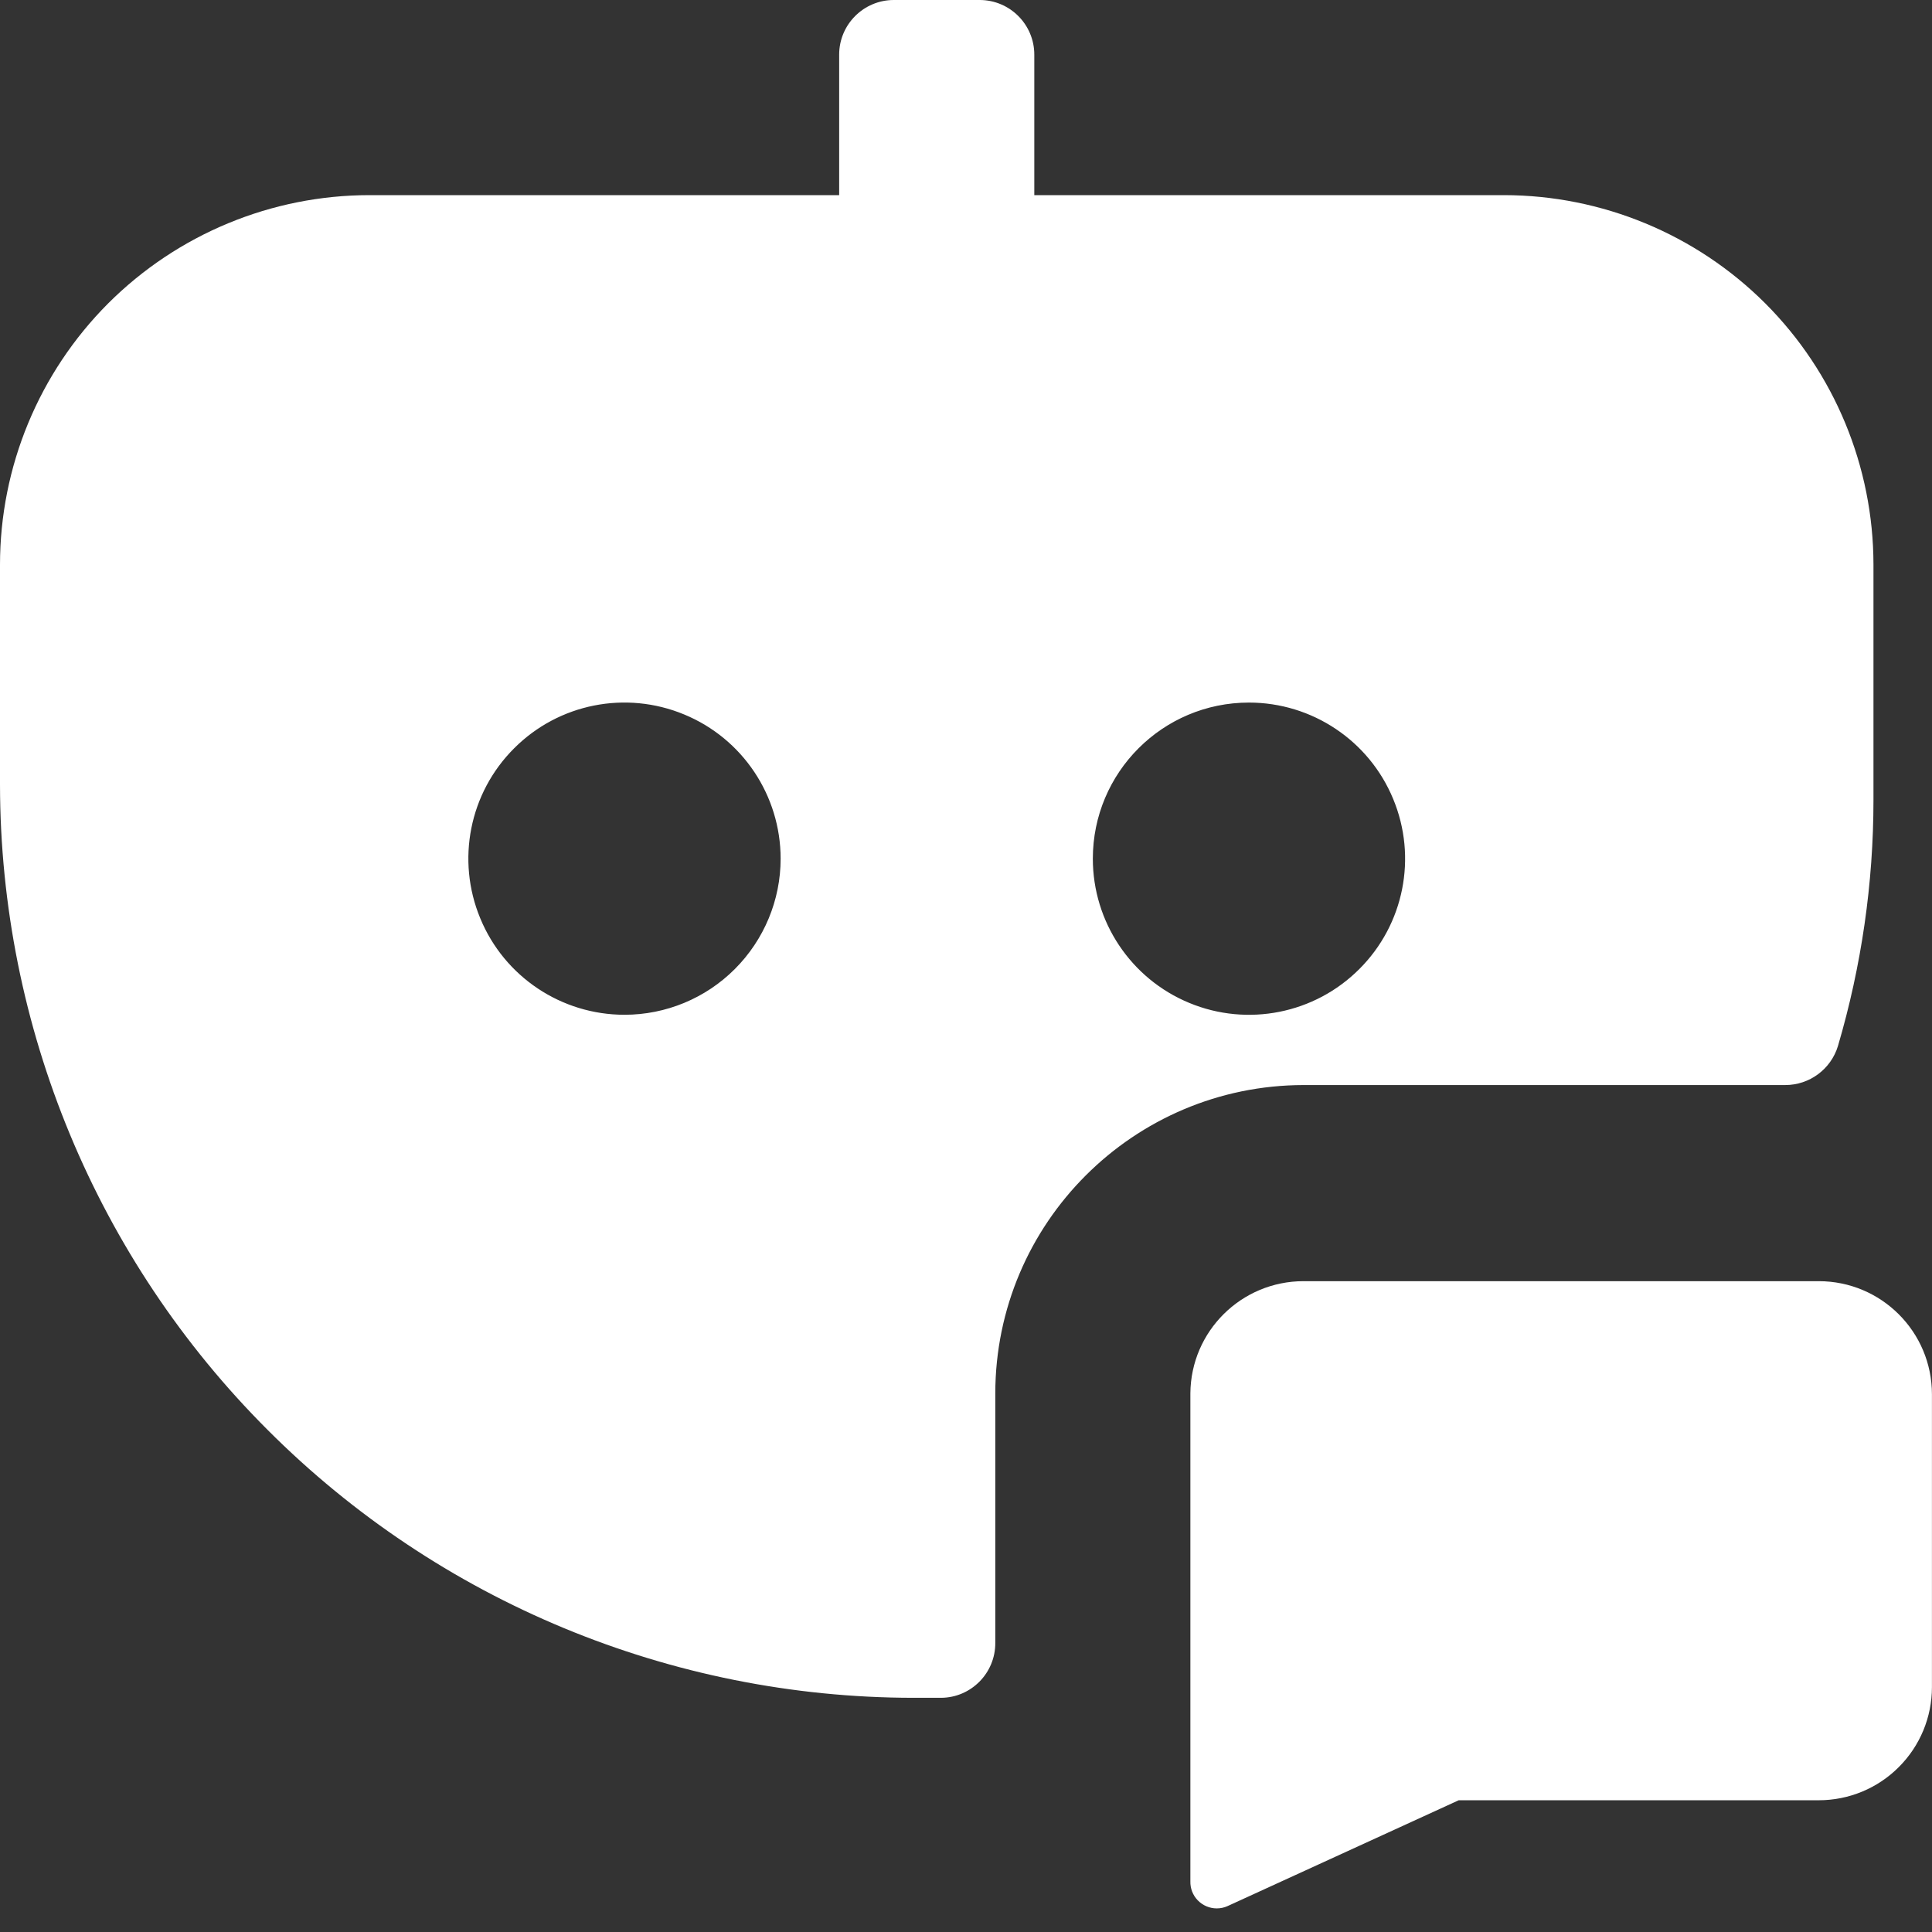 <svg width="37" height="37" viewBox="0 0 37 37" fill="none" xmlns="http://www.w3.org/2000/svg">
<rect x="0" y="0" width="37" height="37" fill="#333333" stroke="none"/>
<path d="M19.061 26.685C19.064 23.426 21.707 20.784 24.966 20.78H34.19C34.653 20.78 35.064 20.477 35.199 20.032C35.649 18.504 35.879 16.917 35.879 15.323V10.812C35.877 8.936 35.132 7.136 33.807 5.81C32.48 4.485 30.68 3.739 28.804 3.737H19.808V1.046C19.808 0.469 19.339 0 18.762 0H17.117C16.54 0 16.071 0.469 16.071 1.046V3.737H7.079C5.201 3.737 3.401 4.483 2.072 5.81C0.746 7.138 0 8.938 0 10.816V15.028C0.006 19.664 1.848 24.11 5.128 27.387C8.405 30.667 12.851 32.51 17.487 32.515H18.022C18.597 32.512 19.063 32.042 19.061 31.465L19.061 26.685ZM23.919 13.455C25.128 13.455 26.22 14.184 26.681 15.301C27.145 16.419 26.889 17.704 26.033 18.558C25.179 19.414 23.893 19.67 22.776 19.207C21.658 18.745 20.929 17.654 20.929 16.445C20.929 14.793 22.267 13.455 23.919 13.455ZM11.96 19.434C10.751 19.434 9.659 18.706 9.198 17.588C8.734 16.471 8.99 15.185 9.846 14.331C10.7 13.475 11.986 13.219 13.103 13.683C14.221 14.144 14.95 15.236 14.95 16.445C14.95 17.237 14.634 17.997 14.073 18.558C13.513 19.119 12.752 19.434 11.96 19.434Z" fill="white"/>
<path d="M23.302 36.548C23.375 36.548 23.445 36.533 23.511 36.503L27.936 34.477H34.831C35.407 34.477 35.958 34.249 36.364 33.842C36.771 33.436 36.999 32.885 36.999 32.31V26.703C36.999 25.506 36.029 24.536 34.831 24.536H24.965C23.774 24.536 22.806 25.494 22.797 26.685V36.028C22.793 36.164 22.844 36.297 22.939 36.394C23.034 36.492 23.165 36.548 23.302 36.548Z" fill="white"/>
</svg>
